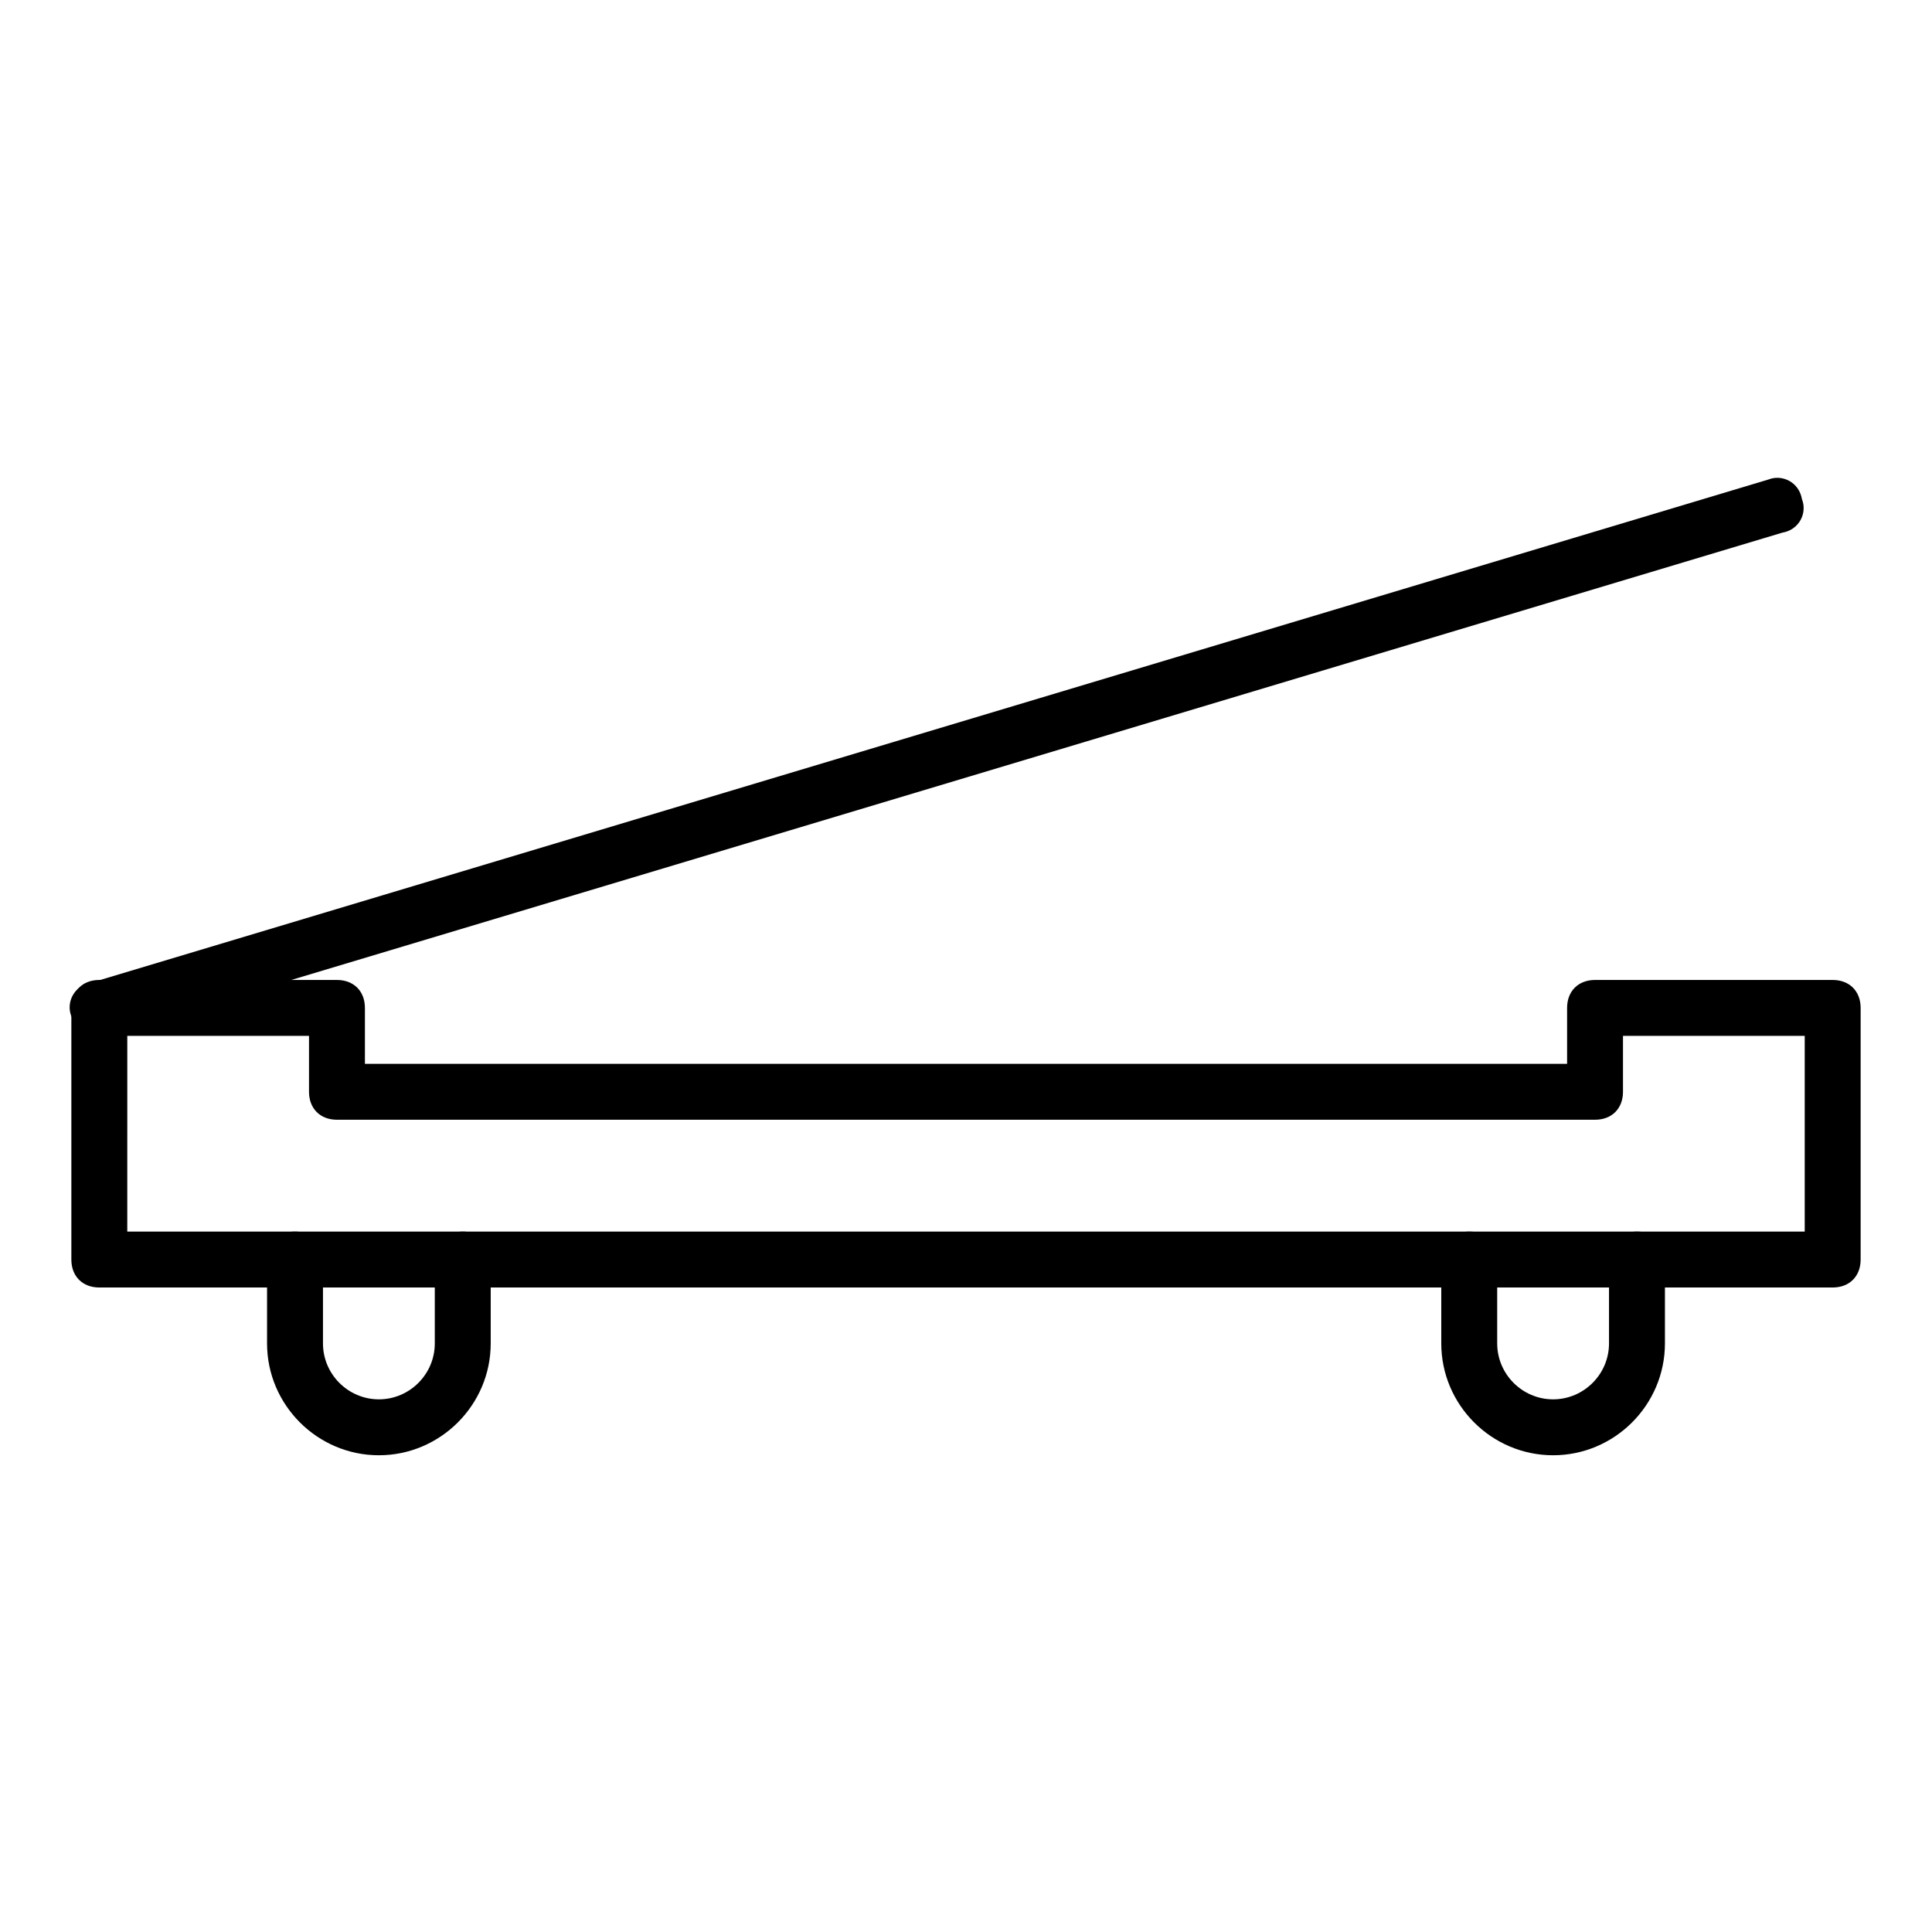 <?xml version="1.0" encoding="UTF-8"?>
<!-- Uploaded to: SVG Repo, www.svgrepo.com, Generator: SVG Repo Mixer Tools -->
<svg fill="#000000" width="800px" height="800px" version="1.1" viewBox="144 144 512 512" xmlns="http://www.w3.org/2000/svg">
 <g>
  <path d="m629.68 485.2h-459.36c-4.445 0-7.41-2.965-7.41-7.41v-66.68c0-4.445 2.965-7.41 7.41-7.41h62.977c4.445 0 7.41 2.965 7.41 7.41v14.816h318.59v-14.816c0-4.445 2.965-7.41 7.41-7.41h62.973c4.445 0 7.41 2.965 7.41 7.41v66.68c0 4.445-2.965 7.41-7.41 7.41zm-451.95-14.82h444.54v-51.863h-48.16v14.816c0 4.445-2.965 7.41-7.41 7.41h-333.4c-4.445 0-7.41-2.965-7.41-7.41v-14.816h-48.156z"/>
  <path d="m170.32 418.52c-2.965 0-5.926-2.223-7.41-5.188-1.48-3.703 0.742-8.148 5.188-8.891l444.54-133.36c3.703-1.48 8.148 0.742 8.891 5.188 1.48 3.703-0.742 8.148-5.188 8.891l-444.54 133.36h-1.48z"/>
  <path d="m244.41 529.66c-16.301 0-29.637-13.336-29.637-29.637v-22.227c0-4.445 2.965-7.41 7.41-7.41 4.445 0 7.41 2.965 7.41 7.41v22.227c0 8.148 6.668 14.816 14.816 14.816 8.148 0 14.816-6.668 14.816-14.816v-22.227c0-4.445 2.965-7.41 7.41-7.41 4.445 0 7.41 2.965 7.41 7.41v22.227c0 16.301-13.336 29.637-29.637 29.637z"/>
  <path d="m555.59 529.66c-16.301 0-29.637-13.336-29.637-29.637v-22.227c0-4.445 2.965-7.41 7.41-7.41s7.41 2.965 7.41 7.41v22.227c0 8.148 6.668 14.816 14.816 14.816 8.148 0 14.816-6.668 14.816-14.816v-22.227c0-4.445 2.965-7.41 7.41-7.41s7.41 2.965 7.41 7.41v22.227c0 16.301-13.336 29.637-29.637 29.637z"/>
 </g>
</svg>